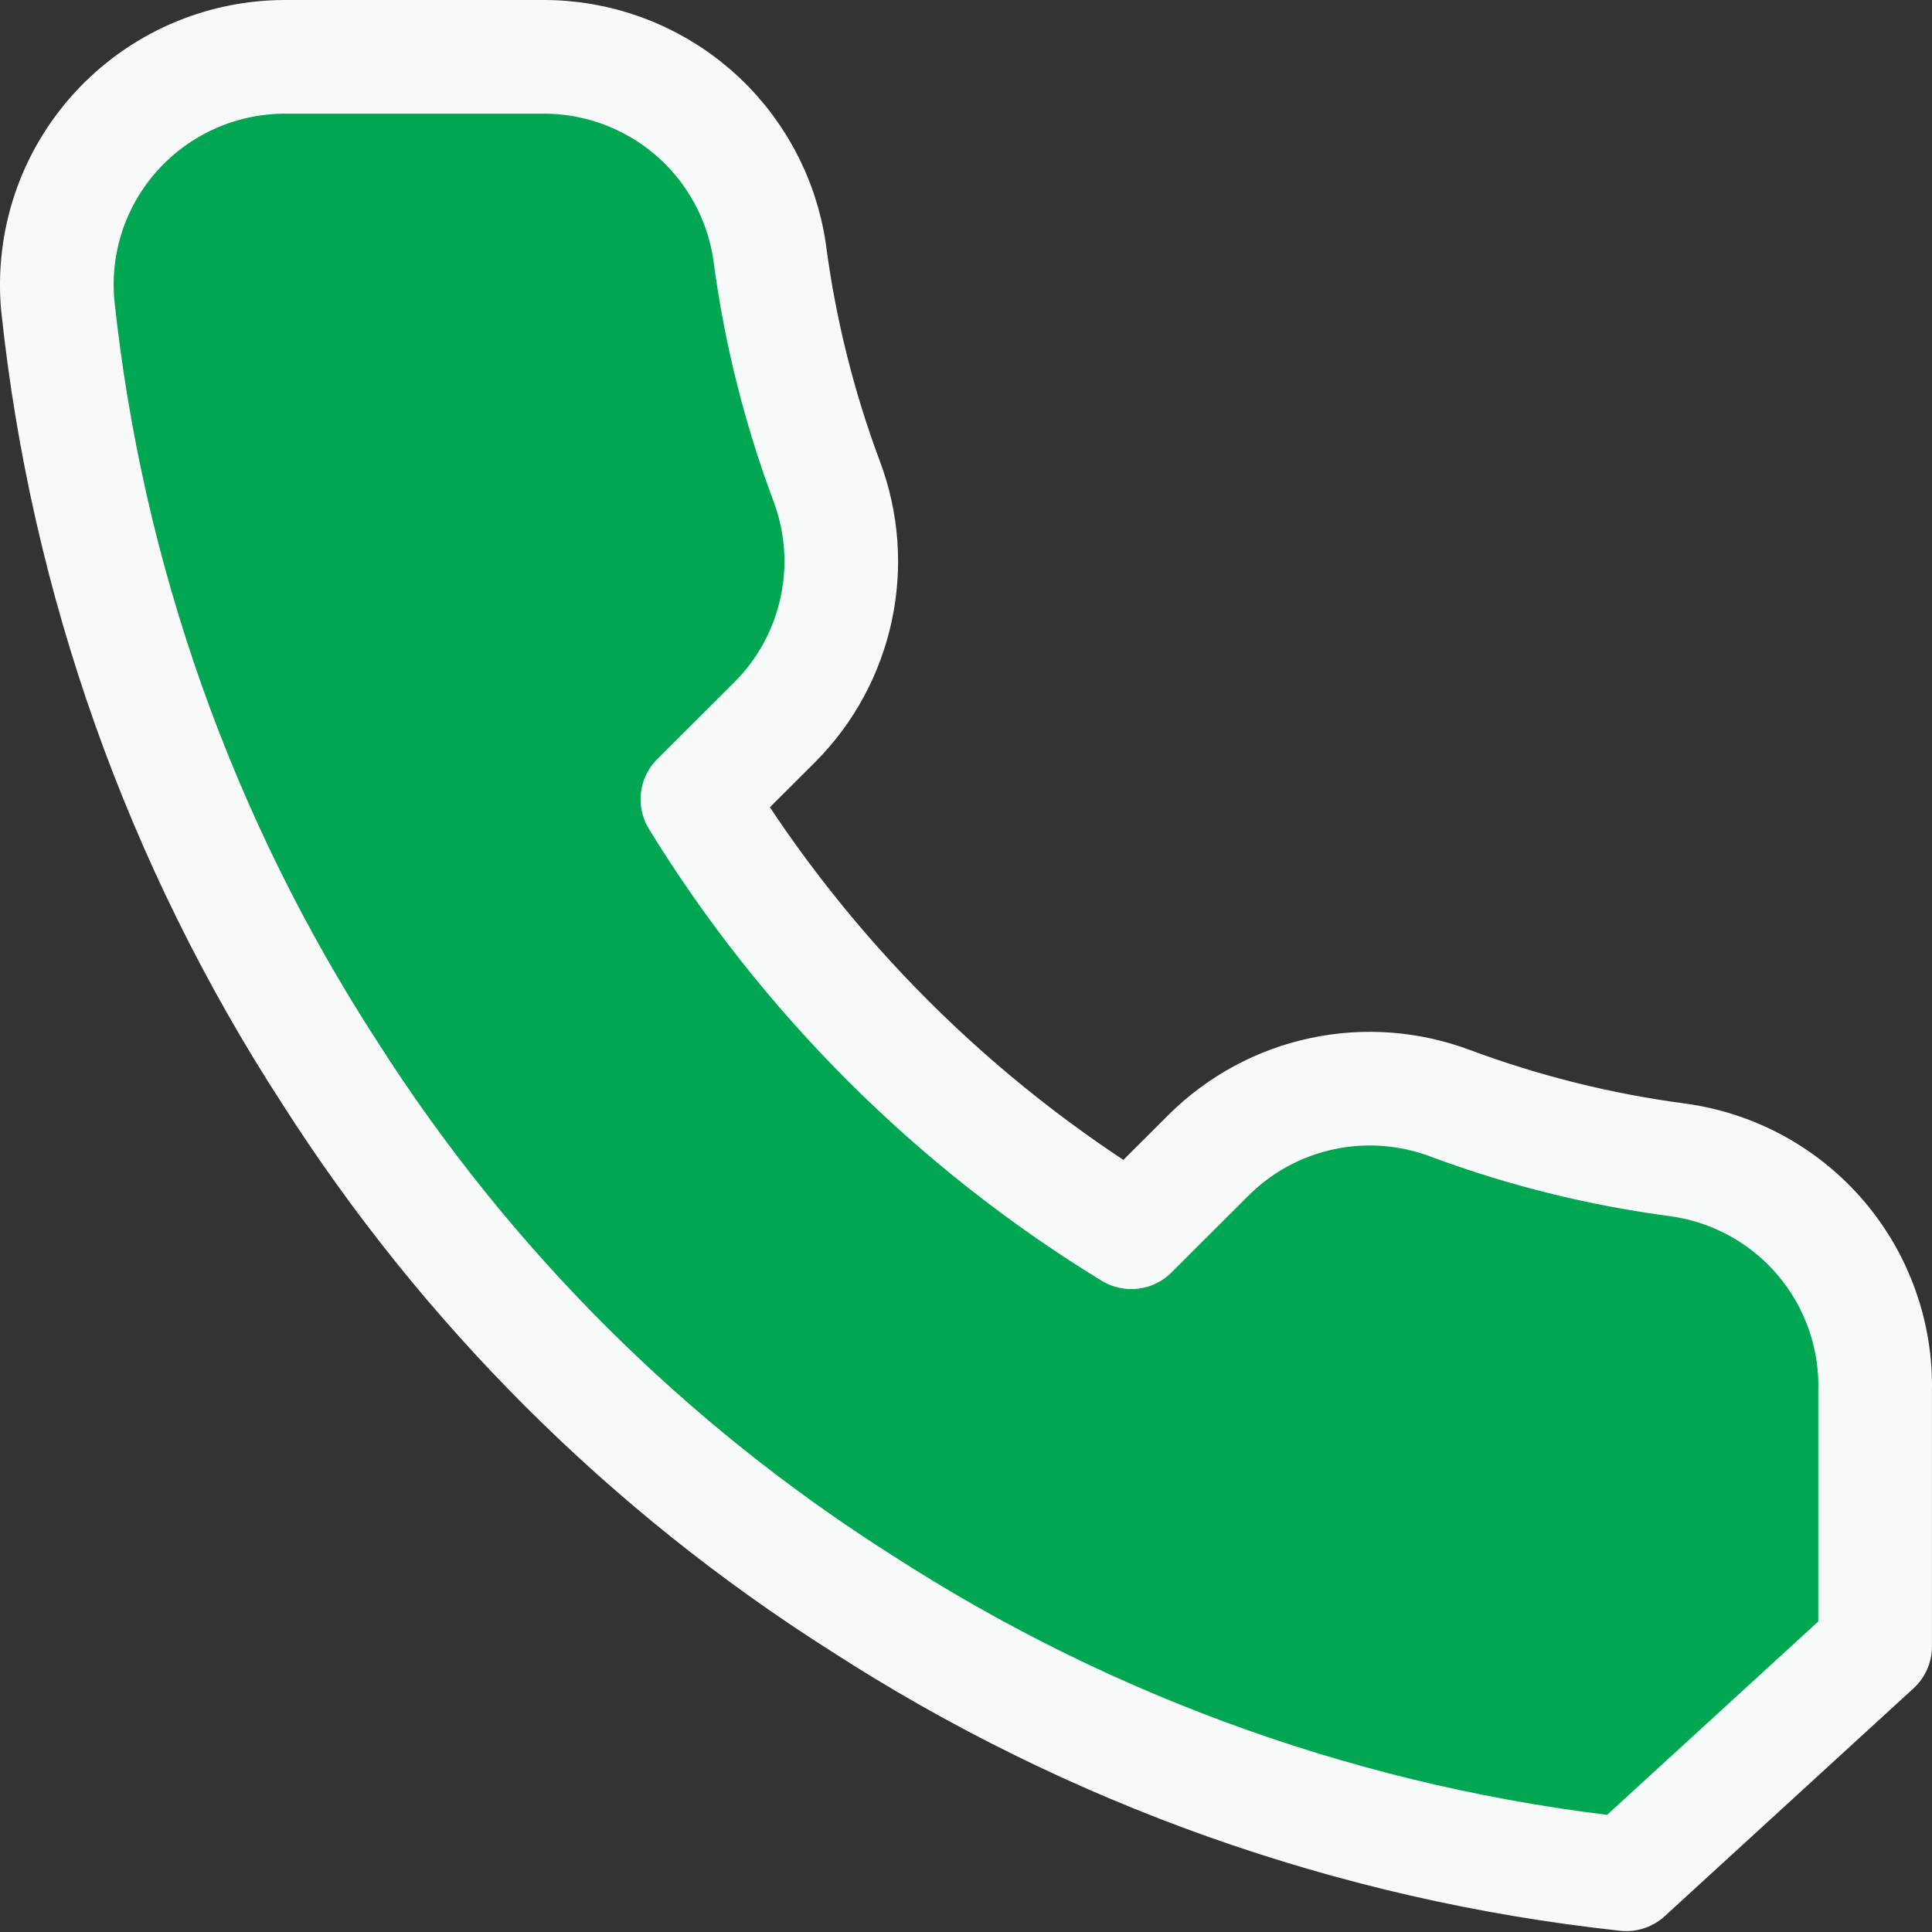 <svg width="34" height="34" viewBox="0 0 34 34" fill="none" xmlns="http://www.w3.org/2000/svg">
<rect x="0" y="0" width="34" height="34" fill="#333333" stroke="none"/>
<path d="M28.603 32.982L28.621 32.984L32.999 28.975V24.472C33.02 23.493 32.681 22.54 32.047 21.793C31.41 21.042 30.519 20.552 29.544 20.415L29.544 20.415L29.535 20.413C28.162 20.233 26.813 19.897 25.516 19.414C24.797 19.145 24.017 19.087 23.267 19.247C22.516 19.406 21.827 19.778 21.281 20.317L21.281 20.317L21.277 20.321L19.909 21.686C16.797 19.783 14.181 17.172 12.273 14.067L13.639 12.704L13.639 12.704L13.643 12.7C14.184 12.155 14.556 11.466 14.716 10.716C14.877 9.966 14.818 9.186 14.548 8.468C14.064 7.174 13.728 5.828 13.547 4.458L13.547 4.458L13.546 4.449C13.409 3.485 12.926 2.604 12.187 1.969C11.449 1.336 10.507 0.992 9.535 1L5.014 1L5.013 1C4.456 1.001 3.904 1.117 3.394 1.342C2.885 1.567 2.427 1.895 2.051 2.306C1.675 2.717 1.388 3.202 1.21 3.73C1.032 4.258 0.966 4.817 1.016 5.372L1.018 5.388C1.529 10.196 3.168 14.816 5.802 18.875C8.196 22.633 11.388 25.819 15.154 28.208C19.201 30.827 23.808 32.462 28.603 32.982Z" fill="#00A652" stroke="#F7FAF8" stroke-width="2" stroke-linecap="round" stroke-linejoin="round"/>
</svg>
